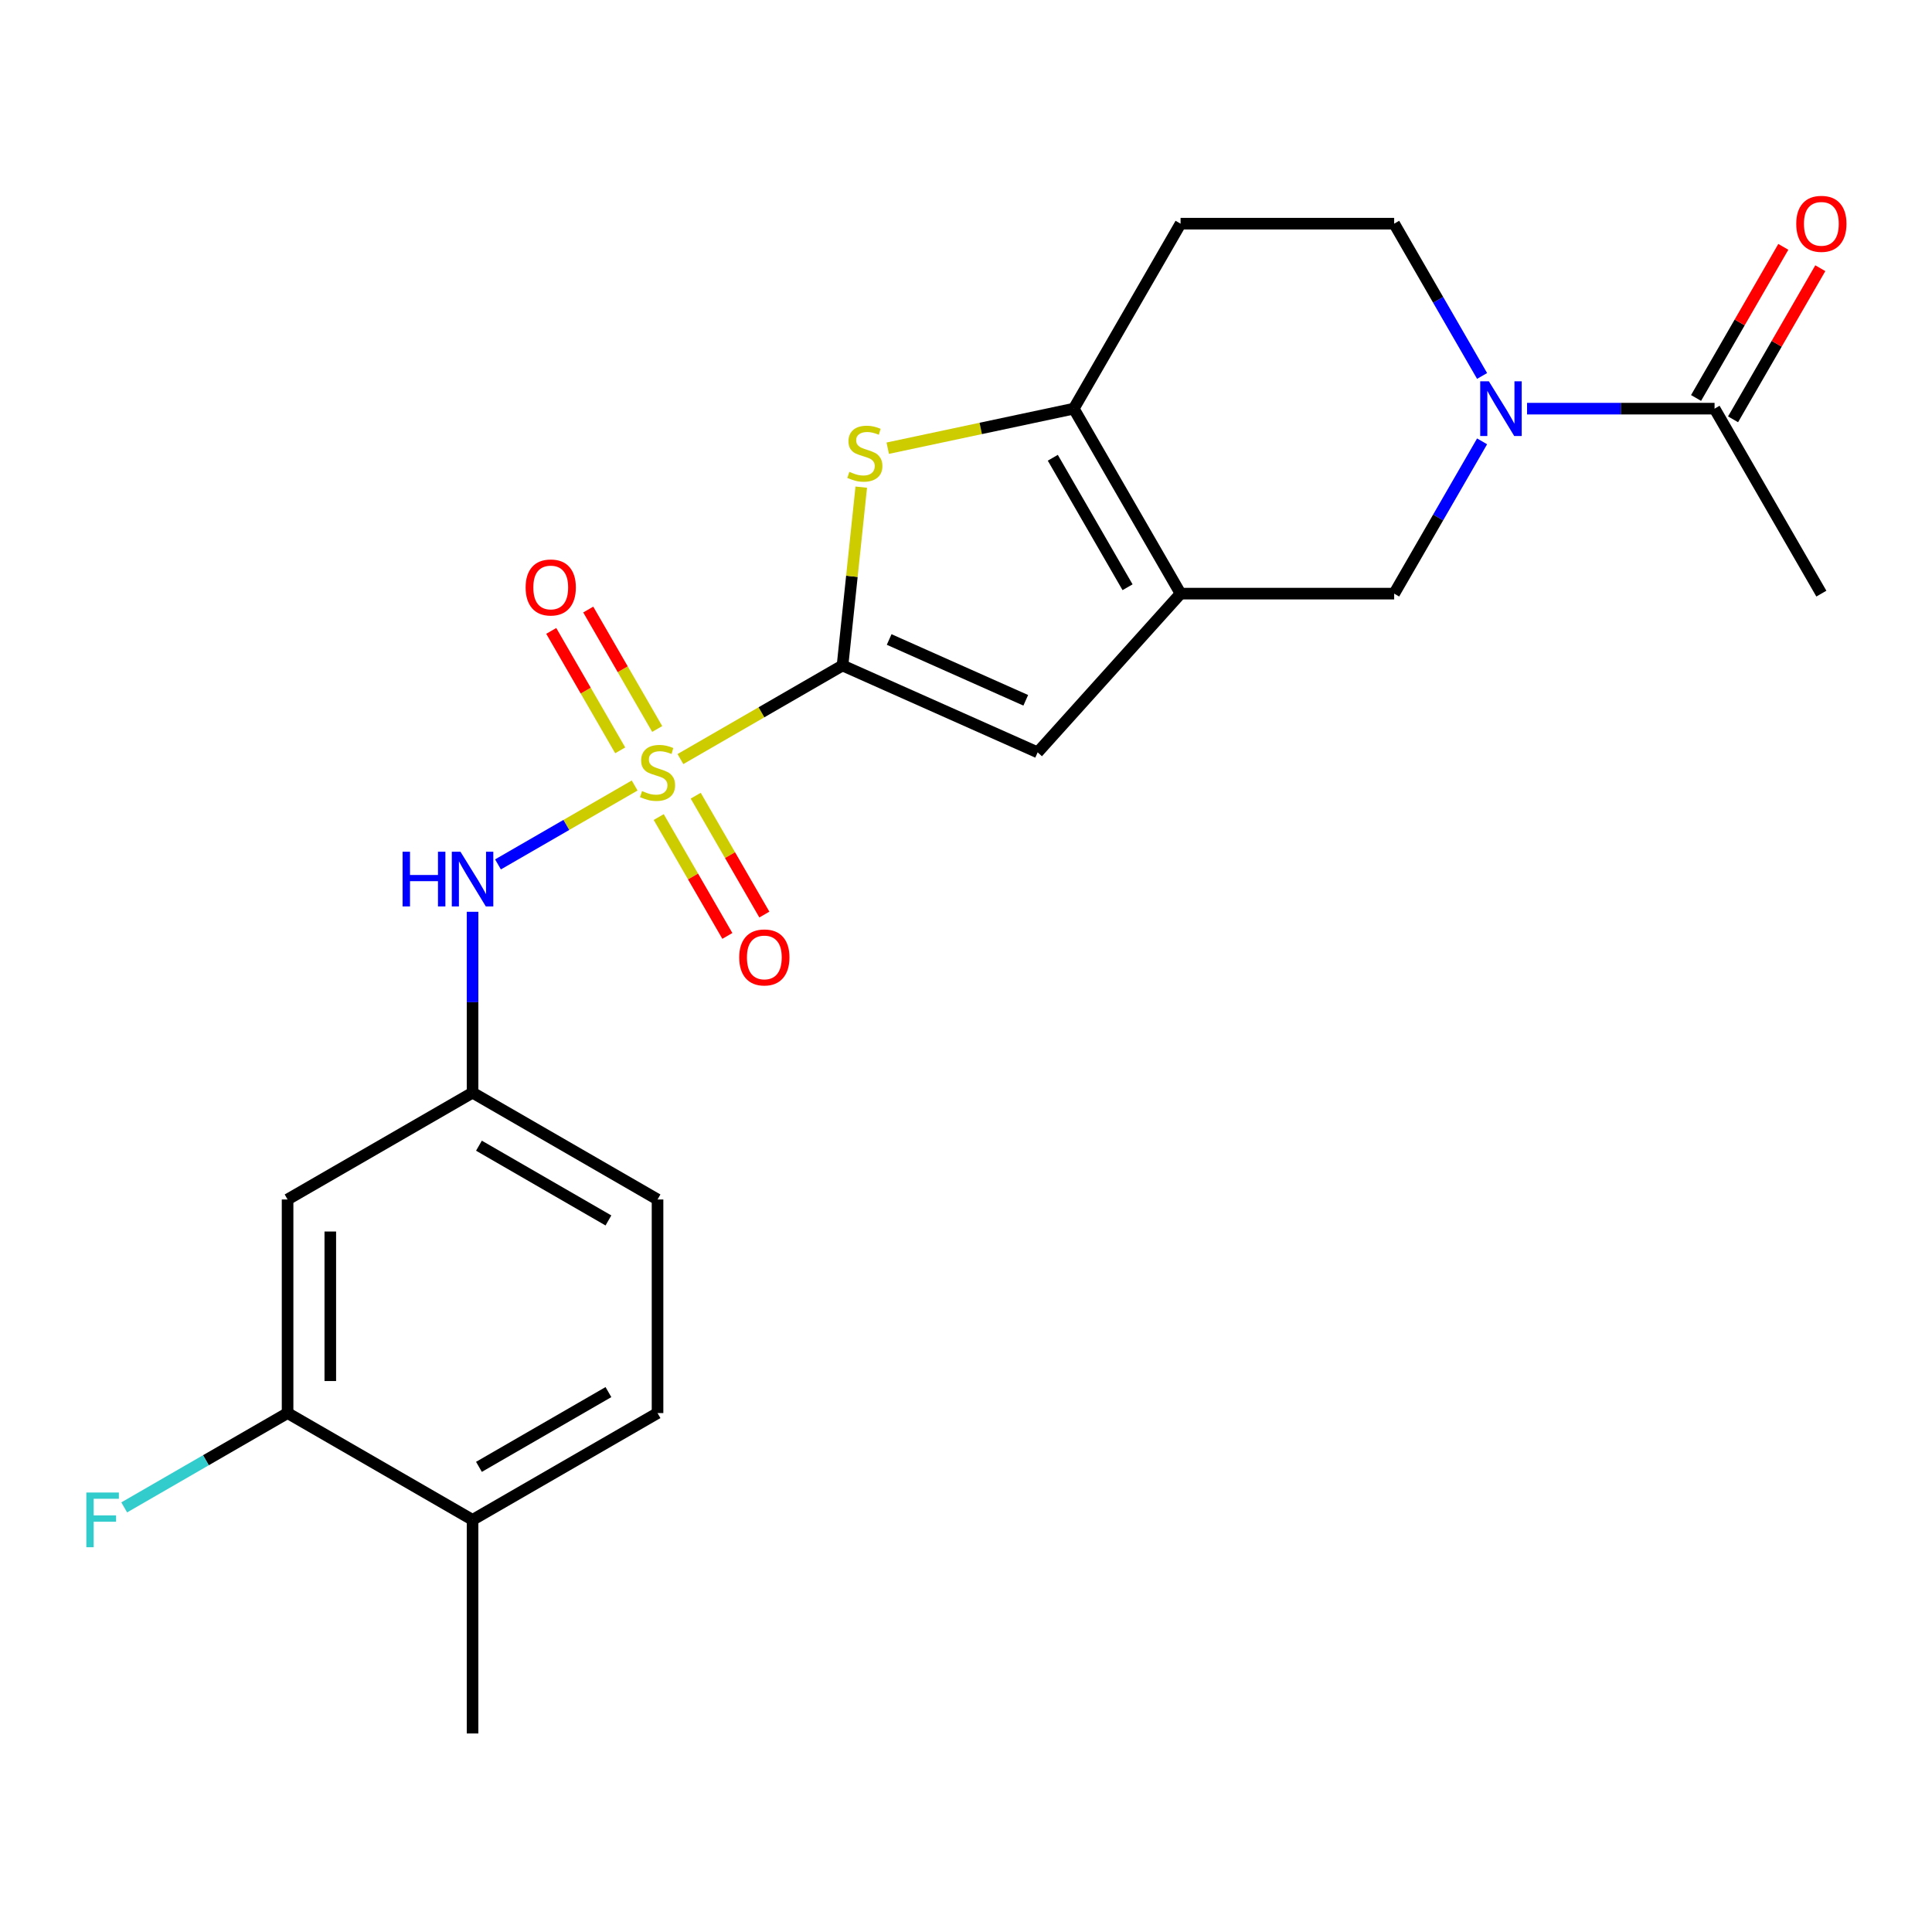 <?xml version='1.0' encoding='iso-8859-1'?>
<svg version='1.1' baseProfile='full'
              xmlns='http://www.w3.org/2000/svg'
                      xmlns:rdkit='http://www.rdkit.org/xml'
                      xmlns:xlink='http://www.w3.org/1999/xlink'
                  xml:space='preserve'
width='1000px' height='1000px' viewBox='0 0 1000 1000'>
<!-- END OF HEADER -->
<rect style='opacity:1.0;fill:#FFFFFF;stroke:none' width='1000' height='1000' x='0' y='0'> </rect>
<path class='bond-0' d='M 352.185,392.895 L 394.135,368.675' style='fill:none;fill-rule:evenodd;stroke:#CCCC00;stroke-width:6px;stroke-linecap:butt;stroke-linejoin:miter;stroke-opacity:1' />
<path class='bond-0' d='M 394.135,368.675 L 436.086,344.455' style='fill:none;fill-rule:evenodd;stroke:#000000;stroke-width:6px;stroke-linecap:butt;stroke-linejoin:miter;stroke-opacity:1' />
<path class='bond-6' d='M 328.497,406.572 L 293.127,426.992' style='fill:none;fill-rule:evenodd;stroke:#CCCC00;stroke-width:6px;stroke-linecap:butt;stroke-linejoin:miter;stroke-opacity:1' />
<path class='bond-6' d='M 293.127,426.992 L 257.758,447.413' style='fill:none;fill-rule:evenodd;stroke:#0000FF;stroke-width:6px;stroke-linecap:butt;stroke-linejoin:miter;stroke-opacity:1' />
<path class='bond-9' d='M 340.168,377.322 L 322.32,346.409' style='fill:none;fill-rule:evenodd;stroke:#CCCC00;stroke-width:6px;stroke-linecap:butt;stroke-linejoin:miter;stroke-opacity:1' />
<path class='bond-9' d='M 322.32,346.409 L 304.473,315.497' style='fill:none;fill-rule:evenodd;stroke:#FF0000;stroke-width:6px;stroke-linecap:butt;stroke-linejoin:miter;stroke-opacity:1' />
<path class='bond-9' d='M 321.019,388.377 L 303.171,357.465' style='fill:none;fill-rule:evenodd;stroke:#CCCC00;stroke-width:6px;stroke-linecap:butt;stroke-linejoin:miter;stroke-opacity:1' />
<path class='bond-9' d='M 303.171,357.465 L 285.324,326.553' style='fill:none;fill-rule:evenodd;stroke:#FF0000;stroke-width:6px;stroke-linecap:butt;stroke-linejoin:miter;stroke-opacity:1' />
<path class='bond-10' d='M 340.953,422.905 L 358.714,453.669' style='fill:none;fill-rule:evenodd;stroke:#CCCC00;stroke-width:6px;stroke-linecap:butt;stroke-linejoin:miter;stroke-opacity:1' />
<path class='bond-10' d='M 358.714,453.669 L 376.476,484.432' style='fill:none;fill-rule:evenodd;stroke:#FF0000;stroke-width:6px;stroke-linecap:butt;stroke-linejoin:miter;stroke-opacity:1' />
<path class='bond-10' d='M 360.102,411.85 L 377.863,442.613' style='fill:none;fill-rule:evenodd;stroke:#CCCC00;stroke-width:6px;stroke-linecap:butt;stroke-linejoin:miter;stroke-opacity:1' />
<path class='bond-10' d='M 377.863,442.613 L 395.625,473.376' style='fill:none;fill-rule:evenodd;stroke:#FF0000;stroke-width:6px;stroke-linecap:butt;stroke-linejoin:miter;stroke-opacity:1' />
<path class='bond-2' d='M 436.086,344.455 L 440.937,298.301' style='fill:none;fill-rule:evenodd;stroke:#000000;stroke-width:6px;stroke-linecap:butt;stroke-linejoin:miter;stroke-opacity:1' />
<path class='bond-2' d='M 440.937,298.301 L 445.788,252.148' style='fill:none;fill-rule:evenodd;stroke:#CCCC00;stroke-width:6px;stroke-linecap:butt;stroke-linejoin:miter;stroke-opacity:1' />
<path class='bond-4' d='M 436.086,344.455 L 537.085,389.423' style='fill:none;fill-rule:evenodd;stroke:#000000;stroke-width:6px;stroke-linecap:butt;stroke-linejoin:miter;stroke-opacity:1' />
<path class='bond-4' d='M 460.229,331 L 530.929,362.478' style='fill:none;fill-rule:evenodd;stroke:#000000;stroke-width:6px;stroke-linecap:butt;stroke-linejoin:miter;stroke-opacity:1' />
<path class='bond-1' d='M 611.062,307.263 L 537.085,389.423' style='fill:none;fill-rule:evenodd;stroke:#000000;stroke-width:6px;stroke-linecap:butt;stroke-linejoin:miter;stroke-opacity:1' />
<path class='bond-7' d='M 611.062,307.263 L 721.619,307.263' style='fill:none;fill-rule:evenodd;stroke:#000000;stroke-width:6px;stroke-linecap:butt;stroke-linejoin:miter;stroke-opacity:1' />
<path class='bond-23' d='M 611.062,307.263 L 555.783,211.518' style='fill:none;fill-rule:evenodd;stroke:#000000;stroke-width:6px;stroke-linecap:butt;stroke-linejoin:miter;stroke-opacity:1' />
<path class='bond-23' d='M 583.621,303.957 L 544.926,236.935' style='fill:none;fill-rule:evenodd;stroke:#000000;stroke-width:6px;stroke-linecap:butt;stroke-linejoin:miter;stroke-opacity:1' />
<path class='bond-3' d='M 459.486,231.986 L 507.635,221.752' style='fill:none;fill-rule:evenodd;stroke:#CCCC00;stroke-width:6px;stroke-linecap:butt;stroke-linejoin:miter;stroke-opacity:1' />
<path class='bond-3' d='M 507.635,221.752 L 555.783,211.518' style='fill:none;fill-rule:evenodd;stroke:#000000;stroke-width:6px;stroke-linecap:butt;stroke-linejoin:miter;stroke-opacity:1' />
<path class='bond-11' d='M 555.783,211.518 L 611.062,115.773' style='fill:none;fill-rule:evenodd;stroke:#000000;stroke-width:6px;stroke-linecap:butt;stroke-linejoin:miter;stroke-opacity:1' />
<path class='bond-5' d='M 767.126,228.442 L 744.372,267.852' style='fill:none;fill-rule:evenodd;stroke:#0000FF;stroke-width:6px;stroke-linecap:butt;stroke-linejoin:miter;stroke-opacity:1' />
<path class='bond-5' d='M 744.372,267.852 L 721.619,307.263' style='fill:none;fill-rule:evenodd;stroke:#000000;stroke-width:6px;stroke-linecap:butt;stroke-linejoin:miter;stroke-opacity:1' />
<path class='bond-8' d='M 790.401,211.518 L 838.928,211.518' style='fill:none;fill-rule:evenodd;stroke:#0000FF;stroke-width:6px;stroke-linecap:butt;stroke-linejoin:miter;stroke-opacity:1' />
<path class='bond-8' d='M 838.928,211.518 L 887.454,211.518' style='fill:none;fill-rule:evenodd;stroke:#000000;stroke-width:6px;stroke-linecap:butt;stroke-linejoin:miter;stroke-opacity:1' />
<path class='bond-25' d='M 767.126,194.594 L 744.372,155.183' style='fill:none;fill-rule:evenodd;stroke:#0000FF;stroke-width:6px;stroke-linecap:butt;stroke-linejoin:miter;stroke-opacity:1' />
<path class='bond-25' d='M 744.372,155.183 L 721.619,115.773' style='fill:none;fill-rule:evenodd;stroke:#000000;stroke-width:6px;stroke-linecap:butt;stroke-linejoin:miter;stroke-opacity:1' />
<path class='bond-15' d='M 244.596,471.936 L 244.596,518.752' style='fill:none;fill-rule:evenodd;stroke:#0000FF;stroke-width:6px;stroke-linecap:butt;stroke-linejoin:miter;stroke-opacity:1' />
<path class='bond-15' d='M 244.596,518.752 L 244.596,565.569' style='fill:none;fill-rule:evenodd;stroke:#000000;stroke-width:6px;stroke-linecap:butt;stroke-linejoin:miter;stroke-opacity:1' />
<path class='bond-17' d='M 897.029,217.046 L 919.609,177.935' style='fill:none;fill-rule:evenodd;stroke:#000000;stroke-width:6px;stroke-linecap:butt;stroke-linejoin:miter;stroke-opacity:1' />
<path class='bond-17' d='M 919.609,177.935 L 942.19,138.824' style='fill:none;fill-rule:evenodd;stroke:#FF0000;stroke-width:6px;stroke-linecap:butt;stroke-linejoin:miter;stroke-opacity:1' />
<path class='bond-17' d='M 877.88,205.99 L 900.46,166.879' style='fill:none;fill-rule:evenodd;stroke:#000000;stroke-width:6px;stroke-linecap:butt;stroke-linejoin:miter;stroke-opacity:1' />
<path class='bond-17' d='M 900.46,166.879 L 923.041,127.769' style='fill:none;fill-rule:evenodd;stroke:#FF0000;stroke-width:6px;stroke-linecap:butt;stroke-linejoin:miter;stroke-opacity:1' />
<path class='bond-21' d='M 887.454,211.518 L 942.733,307.263' style='fill:none;fill-rule:evenodd;stroke:#000000;stroke-width:6px;stroke-linecap:butt;stroke-linejoin:miter;stroke-opacity:1' />
<path class='bond-14' d='M 611.062,115.773 L 721.619,115.773' style='fill:none;fill-rule:evenodd;stroke:#000000;stroke-width:6px;stroke-linecap:butt;stroke-linejoin:miter;stroke-opacity:1' />
<path class='bond-12' d='M 148.851,731.404 L 148.851,620.847' style='fill:none;fill-rule:evenodd;stroke:#000000;stroke-width:6px;stroke-linecap:butt;stroke-linejoin:miter;stroke-opacity:1' />
<path class='bond-12' d='M 170.962,714.821 L 170.962,637.431' style='fill:none;fill-rule:evenodd;stroke:#000000;stroke-width:6px;stroke-linecap:butt;stroke-linejoin:miter;stroke-opacity:1' />
<path class='bond-19' d='M 148.851,731.404 L 106.57,755.815' style='fill:none;fill-rule:evenodd;stroke:#000000;stroke-width:6px;stroke-linecap:butt;stroke-linejoin:miter;stroke-opacity:1' />
<path class='bond-19' d='M 106.57,755.815 L 64.29,780.226' style='fill:none;fill-rule:evenodd;stroke:#33CCCC;stroke-width:6px;stroke-linecap:butt;stroke-linejoin:miter;stroke-opacity:1' />
<path class='bond-24' d='M 148.851,731.404 L 244.596,786.683' style='fill:none;fill-rule:evenodd;stroke:#000000;stroke-width:6px;stroke-linecap:butt;stroke-linejoin:miter;stroke-opacity:1' />
<path class='bond-13' d='M 148.851,620.847 L 244.596,565.569' style='fill:none;fill-rule:evenodd;stroke:#000000;stroke-width:6px;stroke-linecap:butt;stroke-linejoin:miter;stroke-opacity:1' />
<path class='bond-20' d='M 244.596,565.569 L 340.341,620.847' style='fill:none;fill-rule:evenodd;stroke:#000000;stroke-width:6px;stroke-linecap:butt;stroke-linejoin:miter;stroke-opacity:1' />
<path class='bond-20' d='M 247.902,593.01 L 314.923,631.705' style='fill:none;fill-rule:evenodd;stroke:#000000;stroke-width:6px;stroke-linecap:butt;stroke-linejoin:miter;stroke-opacity:1' />
<path class='bond-16' d='M 244.596,786.683 L 340.341,731.404' style='fill:none;fill-rule:evenodd;stroke:#000000;stroke-width:6px;stroke-linecap:butt;stroke-linejoin:miter;stroke-opacity:1' />
<path class='bond-16' d='M 247.902,759.242 L 314.923,720.547' style='fill:none;fill-rule:evenodd;stroke:#000000;stroke-width:6px;stroke-linecap:butt;stroke-linejoin:miter;stroke-opacity:1' />
<path class='bond-22' d='M 244.596,786.683 L 244.596,897.24' style='fill:none;fill-rule:evenodd;stroke:#000000;stroke-width:6px;stroke-linecap:butt;stroke-linejoin:miter;stroke-opacity:1' />
<path class='bond-18' d='M 340.341,731.404 L 340.341,620.847' style='fill:none;fill-rule:evenodd;stroke:#000000;stroke-width:6px;stroke-linecap:butt;stroke-linejoin:miter;stroke-opacity:1' />
<path  class='atom-0' d='M 332.341 409.454
Q 332.661 409.574, 333.981 410.134
Q 335.301 410.694, 336.741 411.054
Q 338.221 411.374, 339.661 411.374
Q 342.341 411.374, 343.901 410.094
Q 345.461 408.774, 345.461 406.494
Q 345.461 404.934, 344.661 403.974
Q 343.901 403.014, 342.701 402.494
Q 341.501 401.974, 339.501 401.374
Q 336.981 400.614, 335.461 399.894
Q 333.981 399.174, 332.901 397.654
Q 331.861 396.134, 331.861 393.574
Q 331.861 390.014, 334.261 387.814
Q 336.701 385.614, 341.501 385.614
Q 344.781 385.614, 348.501 387.174
L 347.581 390.254
Q 344.181 388.854, 341.621 388.854
Q 338.861 388.854, 337.341 390.014
Q 335.821 391.134, 335.861 393.094
Q 335.861 394.614, 336.621 395.534
Q 337.421 396.454, 338.541 396.974
Q 339.701 397.494, 341.621 398.094
Q 344.181 398.894, 345.701 399.694
Q 347.221 400.494, 348.301 402.134
Q 349.421 403.734, 349.421 406.494
Q 349.421 410.414, 346.781 412.534
Q 344.181 414.614, 339.821 414.614
Q 337.301 414.614, 335.381 414.054
Q 333.501 413.534, 331.261 412.614
L 332.341 409.454
' fill='#CCCC00'/>
<path  class='atom-3' d='M 439.642 244.224
Q 439.962 244.344, 441.282 244.904
Q 442.602 245.464, 444.042 245.824
Q 445.522 246.144, 446.962 246.144
Q 449.642 246.144, 451.202 244.864
Q 452.762 243.544, 452.762 241.264
Q 452.762 239.704, 451.962 238.744
Q 451.202 237.784, 450.002 237.264
Q 448.802 236.744, 446.802 236.144
Q 444.282 235.384, 442.762 234.664
Q 441.282 233.944, 440.202 232.424
Q 439.162 230.904, 439.162 228.344
Q 439.162 224.784, 441.562 222.584
Q 444.002 220.384, 448.802 220.384
Q 452.082 220.384, 455.802 221.944
L 454.882 225.024
Q 451.482 223.624, 448.922 223.624
Q 446.162 223.624, 444.642 224.784
Q 443.122 225.904, 443.162 227.864
Q 443.162 229.384, 443.922 230.304
Q 444.722 231.224, 445.842 231.744
Q 447.002 232.264, 448.922 232.864
Q 451.482 233.664, 453.002 234.464
Q 454.522 235.264, 455.602 236.904
Q 456.722 238.504, 456.722 241.264
Q 456.722 245.184, 454.082 247.304
Q 451.482 249.384, 447.122 249.384
Q 444.602 249.384, 442.682 248.824
Q 440.802 248.304, 438.562 247.384
L 439.642 244.224
' fill='#CCCC00'/>
<path  class='atom-6' d='M 770.637 197.358
L 779.917 212.358
Q 780.837 213.838, 782.317 216.518
Q 783.797 219.198, 783.877 219.358
L 783.877 197.358
L 787.637 197.358
L 787.637 225.678
L 783.757 225.678
L 773.797 209.278
Q 772.637 207.358, 771.397 205.158
Q 770.197 202.958, 769.837 202.278
L 769.837 225.678
L 766.157 225.678
L 766.157 197.358
L 770.637 197.358
' fill='#0000FF'/>
<path  class='atom-7' d='M 208.376 440.852
L 212.216 440.852
L 212.216 452.892
L 226.696 452.892
L 226.696 440.852
L 230.536 440.852
L 230.536 469.172
L 226.696 469.172
L 226.696 456.092
L 212.216 456.092
L 212.216 469.172
L 208.376 469.172
L 208.376 440.852
' fill='#0000FF'/>
<path  class='atom-7' d='M 238.336 440.852
L 247.616 455.852
Q 248.536 457.332, 250.016 460.012
Q 251.496 462.692, 251.576 462.852
L 251.576 440.852
L 255.336 440.852
L 255.336 469.172
L 251.456 469.172
L 241.496 452.772
Q 240.336 450.852, 239.096 448.652
Q 237.896 446.452, 237.536 445.772
L 237.536 469.172
L 233.856 469.172
L 233.856 440.852
L 238.336 440.852
' fill='#0000FF'/>
<path  class='atom-10' d='M 272.062 304.068
Q 272.062 297.268, 275.422 293.468
Q 278.782 289.668, 285.062 289.668
Q 291.342 289.668, 294.702 293.468
Q 298.062 297.268, 298.062 304.068
Q 298.062 310.948, 294.662 314.868
Q 291.262 318.748, 285.062 318.748
Q 278.822 318.748, 275.422 314.868
Q 272.062 310.988, 272.062 304.068
M 285.062 315.548
Q 289.382 315.548, 291.702 312.668
Q 294.062 309.748, 294.062 304.068
Q 294.062 298.508, 291.702 295.708
Q 289.382 292.868, 285.062 292.868
Q 280.742 292.868, 278.382 295.668
Q 276.062 298.468, 276.062 304.068
Q 276.062 309.788, 278.382 312.668
Q 280.742 315.548, 285.062 315.548
' fill='#FF0000'/>
<path  class='atom-11' d='M 382.619 495.559
Q 382.619 488.759, 385.979 484.959
Q 389.339 481.159, 395.619 481.159
Q 401.899 481.159, 405.259 484.959
Q 408.619 488.759, 408.619 495.559
Q 408.619 502.439, 405.219 506.359
Q 401.819 510.239, 395.619 510.239
Q 389.379 510.239, 385.979 506.359
Q 382.619 502.479, 382.619 495.559
M 395.619 507.039
Q 399.939 507.039, 402.259 504.159
Q 404.619 501.239, 404.619 495.559
Q 404.619 489.999, 402.259 487.199
Q 399.939 484.359, 395.619 484.359
Q 391.299 484.359, 388.939 487.159
Q 386.619 489.959, 386.619 495.559
Q 386.619 501.279, 388.939 504.159
Q 391.299 507.039, 395.619 507.039
' fill='#FF0000'/>
<path  class='atom-18' d='M 929.733 115.853
Q 929.733 109.053, 933.093 105.253
Q 936.453 101.453, 942.733 101.453
Q 949.013 101.453, 952.373 105.253
Q 955.733 109.053, 955.733 115.853
Q 955.733 122.733, 952.333 126.653
Q 948.933 130.533, 942.733 130.533
Q 936.493 130.533, 933.093 126.653
Q 929.733 122.773, 929.733 115.853
M 942.733 127.333
Q 947.053 127.333, 949.373 124.453
Q 951.733 121.533, 951.733 115.853
Q 951.733 110.293, 949.373 107.493
Q 947.053 104.653, 942.733 104.653
Q 938.413 104.653, 936.053 107.453
Q 933.733 110.253, 933.733 115.853
Q 933.733 121.573, 936.053 124.453
Q 938.413 127.333, 942.733 127.333
' fill='#FF0000'/>
<path  class='atom-20' d='M 44.686 772.523
L 61.526 772.523
L 61.526 775.763
L 48.486 775.763
L 48.486 784.363
L 60.086 784.363
L 60.086 787.643
L 48.486 787.643
L 48.486 800.843
L 44.686 800.843
L 44.686 772.523
' fill='#33CCCC'/>
</svg>
